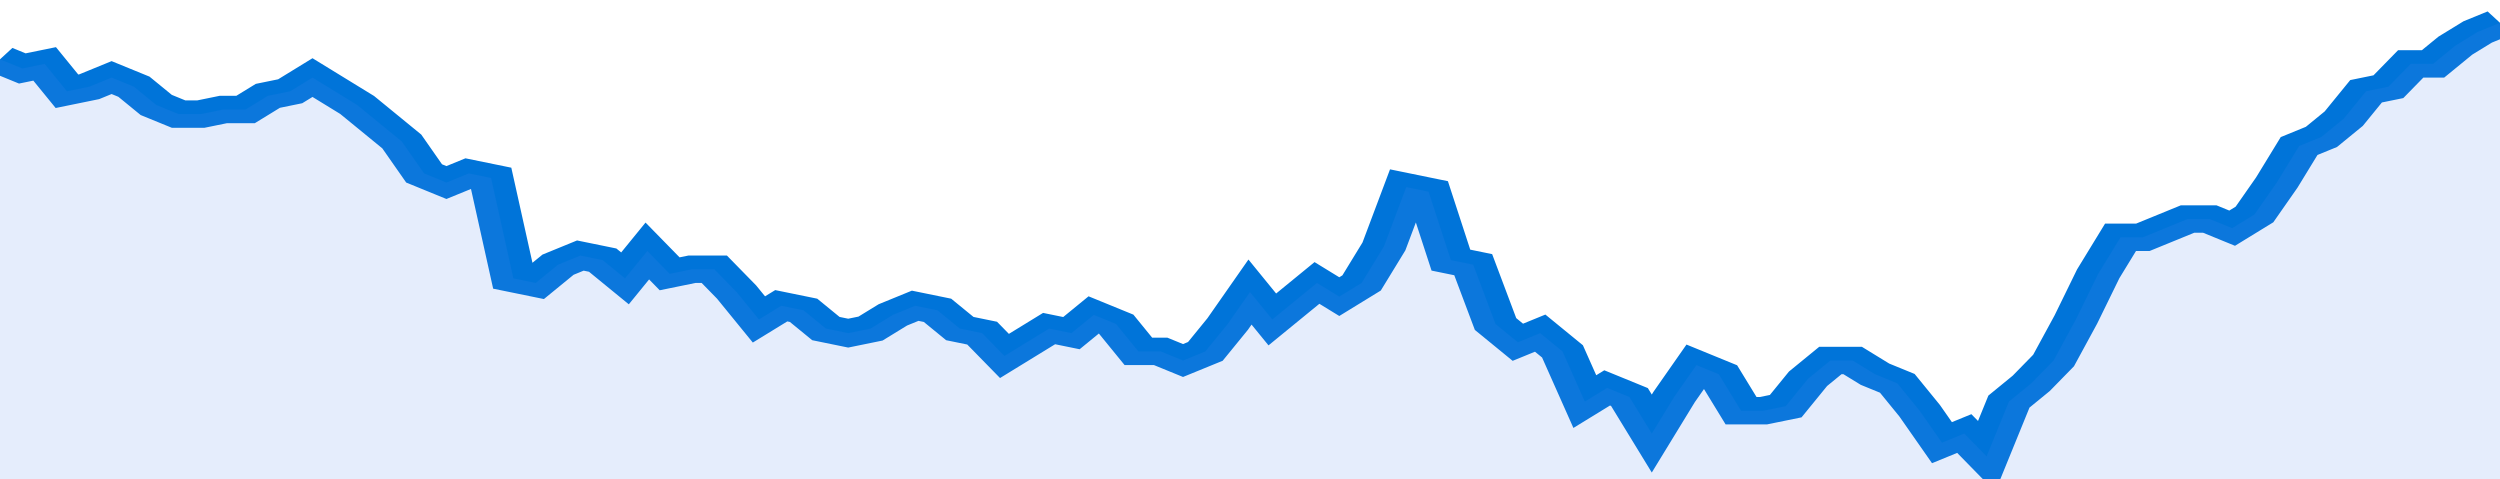 <svg xmlns="http://www.w3.org/2000/svg" viewBox="0 0 336 105" width="120" height="23" preserveAspectRatio="none">
				 <polyline fill="none" stroke="#0074d9" stroke-width="6" points="0, 13 3, 15 6, 14 9, 20 12, 19 15, 17 18, 19 21, 23 24, 25 27, 25 30, 24 33, 24 36, 21 39, 20 42, 17 45, 20 48, 23 51, 27 54, 31 57, 38 60, 40 63, 38 66, 39 69, 61 72, 62 75, 58 78, 56 81, 57 84, 61 87, 55 90, 60 93, 59 96, 59 99, 64 102, 70 105, 67 108, 68 111, 72 114, 73 117, 72 120, 69 123, 67 126, 68 129, 72 132, 73 135, 78 138, 75 141, 72 144, 73 147, 69 150, 71 153, 77 156, 77 159, 79 162, 77 165, 71 168, 64 171, 70 174, 66 177, 62 180, 65 183, 62 186, 54 189, 41 192, 42 195, 57 198, 58 201, 71 204, 75 207, 73 210, 77 213, 88 216, 85 219, 87 222, 95 225, 87 228, 80 231, 82 234, 90 237, 90 240, 89 243, 83 246, 79 249, 79 252, 82 255, 84 258, 90 261, 97 264, 95 267, 100 270, 88 273, 84 276, 79 279, 70 282, 60 285, 52 288, 52 291, 50 294, 48 297, 48 300, 50 303, 47 306, 40 309, 32 312, 30 315, 26 318, 20 321, 19 324, 14 327, 14 330, 10 333, 7 336, 5 336, 5 "> </polyline>
				 <polygon fill="#5085ec" opacity="0.15" points="0, 105 0, 13 3, 15 6, 14 9, 20 12, 19 15, 17 18, 19 21, 23 24, 25 27, 25 30, 24 33, 24 36, 21 39, 20 42, 17 45, 20 48, 23 51, 27 54, 31 57, 38 60, 40 63, 38 66, 39 69, 61 72, 62 75, 58 78, 56 81, 57 84, 61 87, 55 90, 60 93, 59 96, 59 99, 64 102, 70 105, 67 108, 68 111, 72 114, 73 117, 72 120, 69 123, 67 126, 68 129, 72 132, 73 135, 78 138, 75 141, 72 144, 73 147, 69 150, 71 153, 77 156, 77 159, 79 162, 77 165, 71 168, 64 171, 70 174, 66 177, 62 180, 65 183, 62 186, 54 189, 41 192, 42 195, 57 198, 58 201, 71 204, 75 207, 73 210, 77 213, 88 216, 85 219, 87 222, 95 225, 87 228, 80 231, 82 234, 90 237, 90 240, 89 243, 83 246, 79 249, 79 252, 82 255, 84 258, 90 261, 97 264, 95 267, 100 270, 88 273, 84 276, 79 279, 70 282, 60 285, 52 288, 52 291, 50 294, 48 297, 48 300, 50 303, 47 306, 40 309, 32 312, 30 315, 26 318, 20 321, 19 324, 14 327, 14 330, 10 333, 7 336, 5 336, 105 "></polygon>
			</svg>